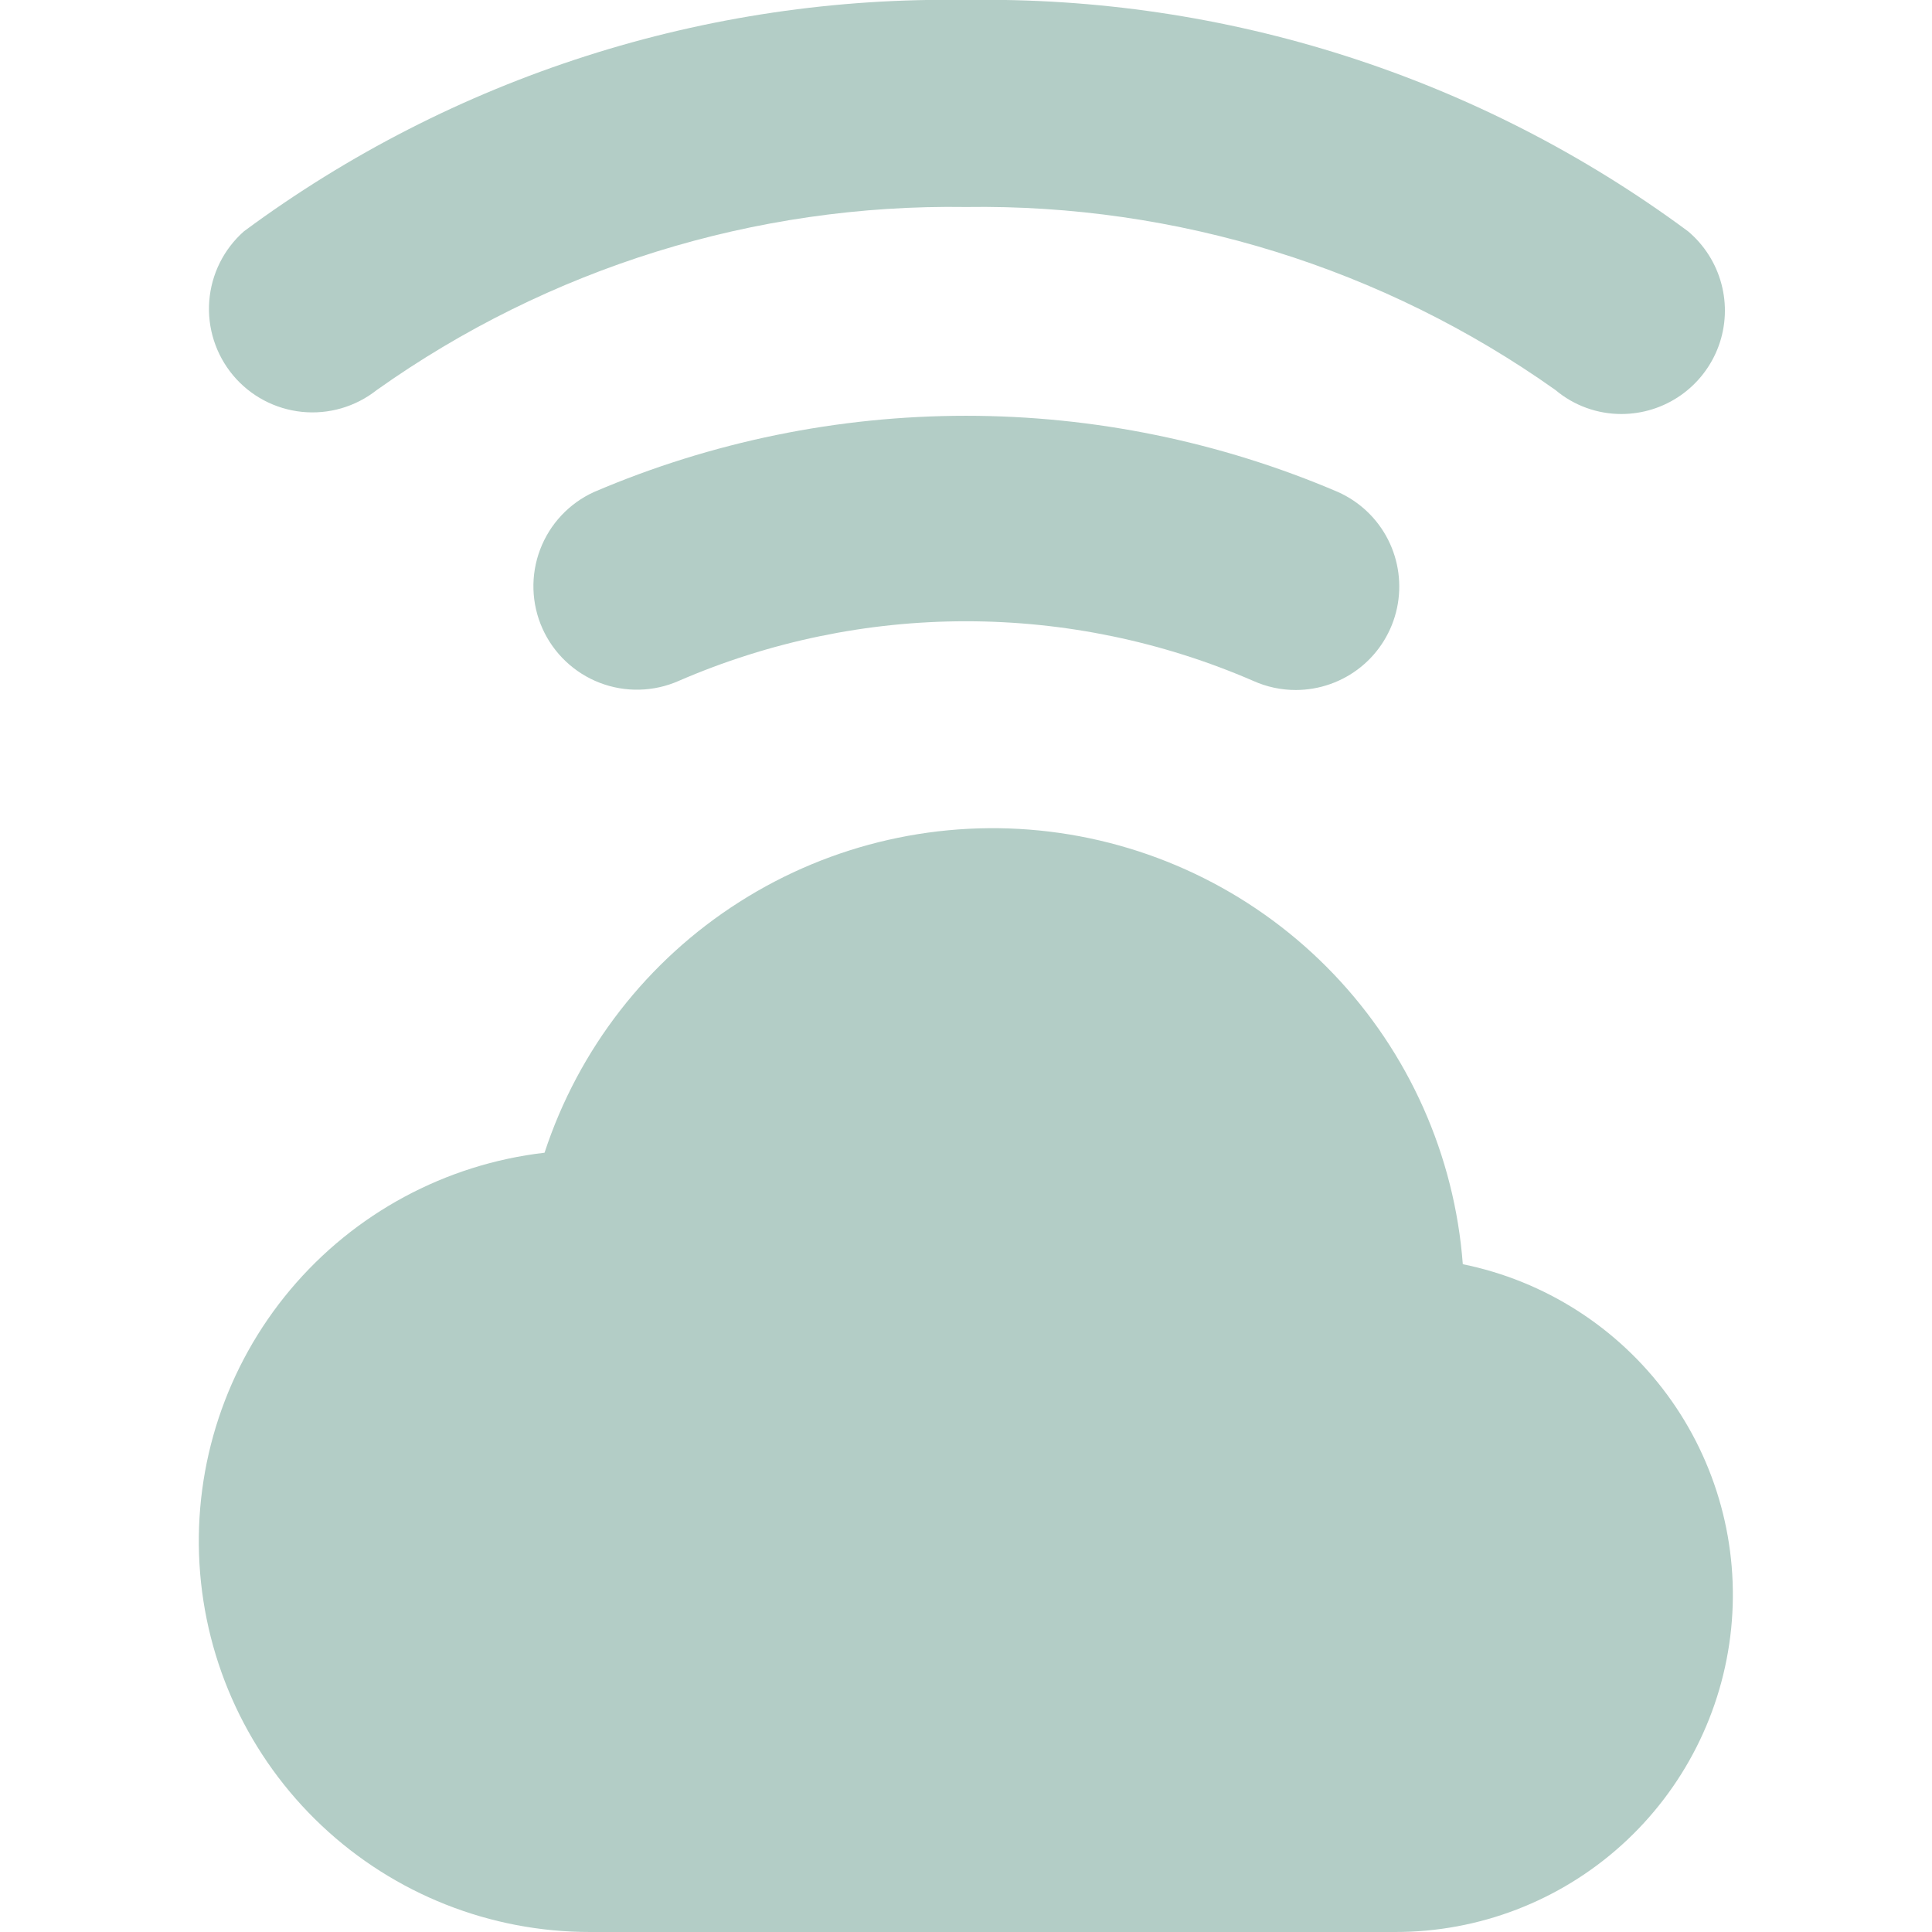 <svg width="48" height="48" viewBox="0 0 48 48" fill="none" xmlns="http://www.w3.org/2000/svg">
<g clip-path="url(#clip0)">
<path d="M36.343 31.409C36.139 28.706 35.004 26.158 33.131 24.198C31.258 22.238 28.764 20.988 26.073 20.661C23.382 20.335 20.661 20.951 18.374 22.406C16.086 23.86 14.374 26.063 13.529 28.639C11.066 28.926 8.806 30.144 7.212 32.043C5.618 33.943 4.811 36.38 4.956 38.855C5.101 41.331 6.187 43.657 7.992 45.357C9.797 47.058 12.184 48.003 14.664 48H34.666C36.744 48.002 38.748 47.232 40.29 45.839C41.832 44.446 42.801 42.53 43.01 40.463C43.219 38.396 42.653 36.325 41.421 34.652C40.189 32.979 38.379 31.823 36.343 31.409V31.409Z" fill="#B3CDC6"/>
<path d="M32.191 17.143C31.828 17.143 31.469 17.066 31.138 16.917C28.885 15.94 26.456 15.435 24 15.435C21.544 15.435 19.115 15.94 16.862 16.917C16.24 17.191 15.535 17.208 14.901 16.964C14.267 16.72 13.755 16.235 13.477 15.615C13.199 14.995 13.178 14.29 13.419 13.654C13.659 13.019 14.141 12.504 14.76 12.223C17.68 10.974 20.824 10.33 24 10.33C27.176 10.33 30.319 10.974 33.24 12.223C33.778 12.463 34.218 12.88 34.485 13.405C34.752 13.931 34.831 14.531 34.708 15.108C34.585 15.684 34.268 16.201 33.81 16.571C33.352 16.941 32.78 17.143 32.191 17.143Z" fill="#B3CDC6"/>
<path d="M40.286 10.286C39.685 10.287 39.103 10.076 38.644 9.689C34.369 6.658 29.24 5.066 24 5.143C18.759 5.064 13.63 6.657 9.357 9.693C8.831 10.108 8.164 10.301 7.498 10.232C6.831 10.163 6.218 9.837 5.789 9.323C5.36 8.808 5.148 8.147 5.199 7.479C5.25 6.811 5.559 6.19 6.062 5.746C11.247 1.91 17.551 -0.109 24 6.64156e-05C30.449 -0.109 36.754 1.91 41.938 5.746C42.342 6.086 42.631 6.541 42.767 7.05C42.904 7.56 42.88 8.099 42.7 8.594C42.519 9.089 42.191 9.517 41.759 9.82C41.327 10.123 40.813 10.285 40.286 10.286V10.286Z" fill="#B3CDC6"/>
</g>
<defs>
<clipPath id="clip0">
<rect width="48" height="48" fill="white"/>
</clipPath>
</defs>
</svg>
